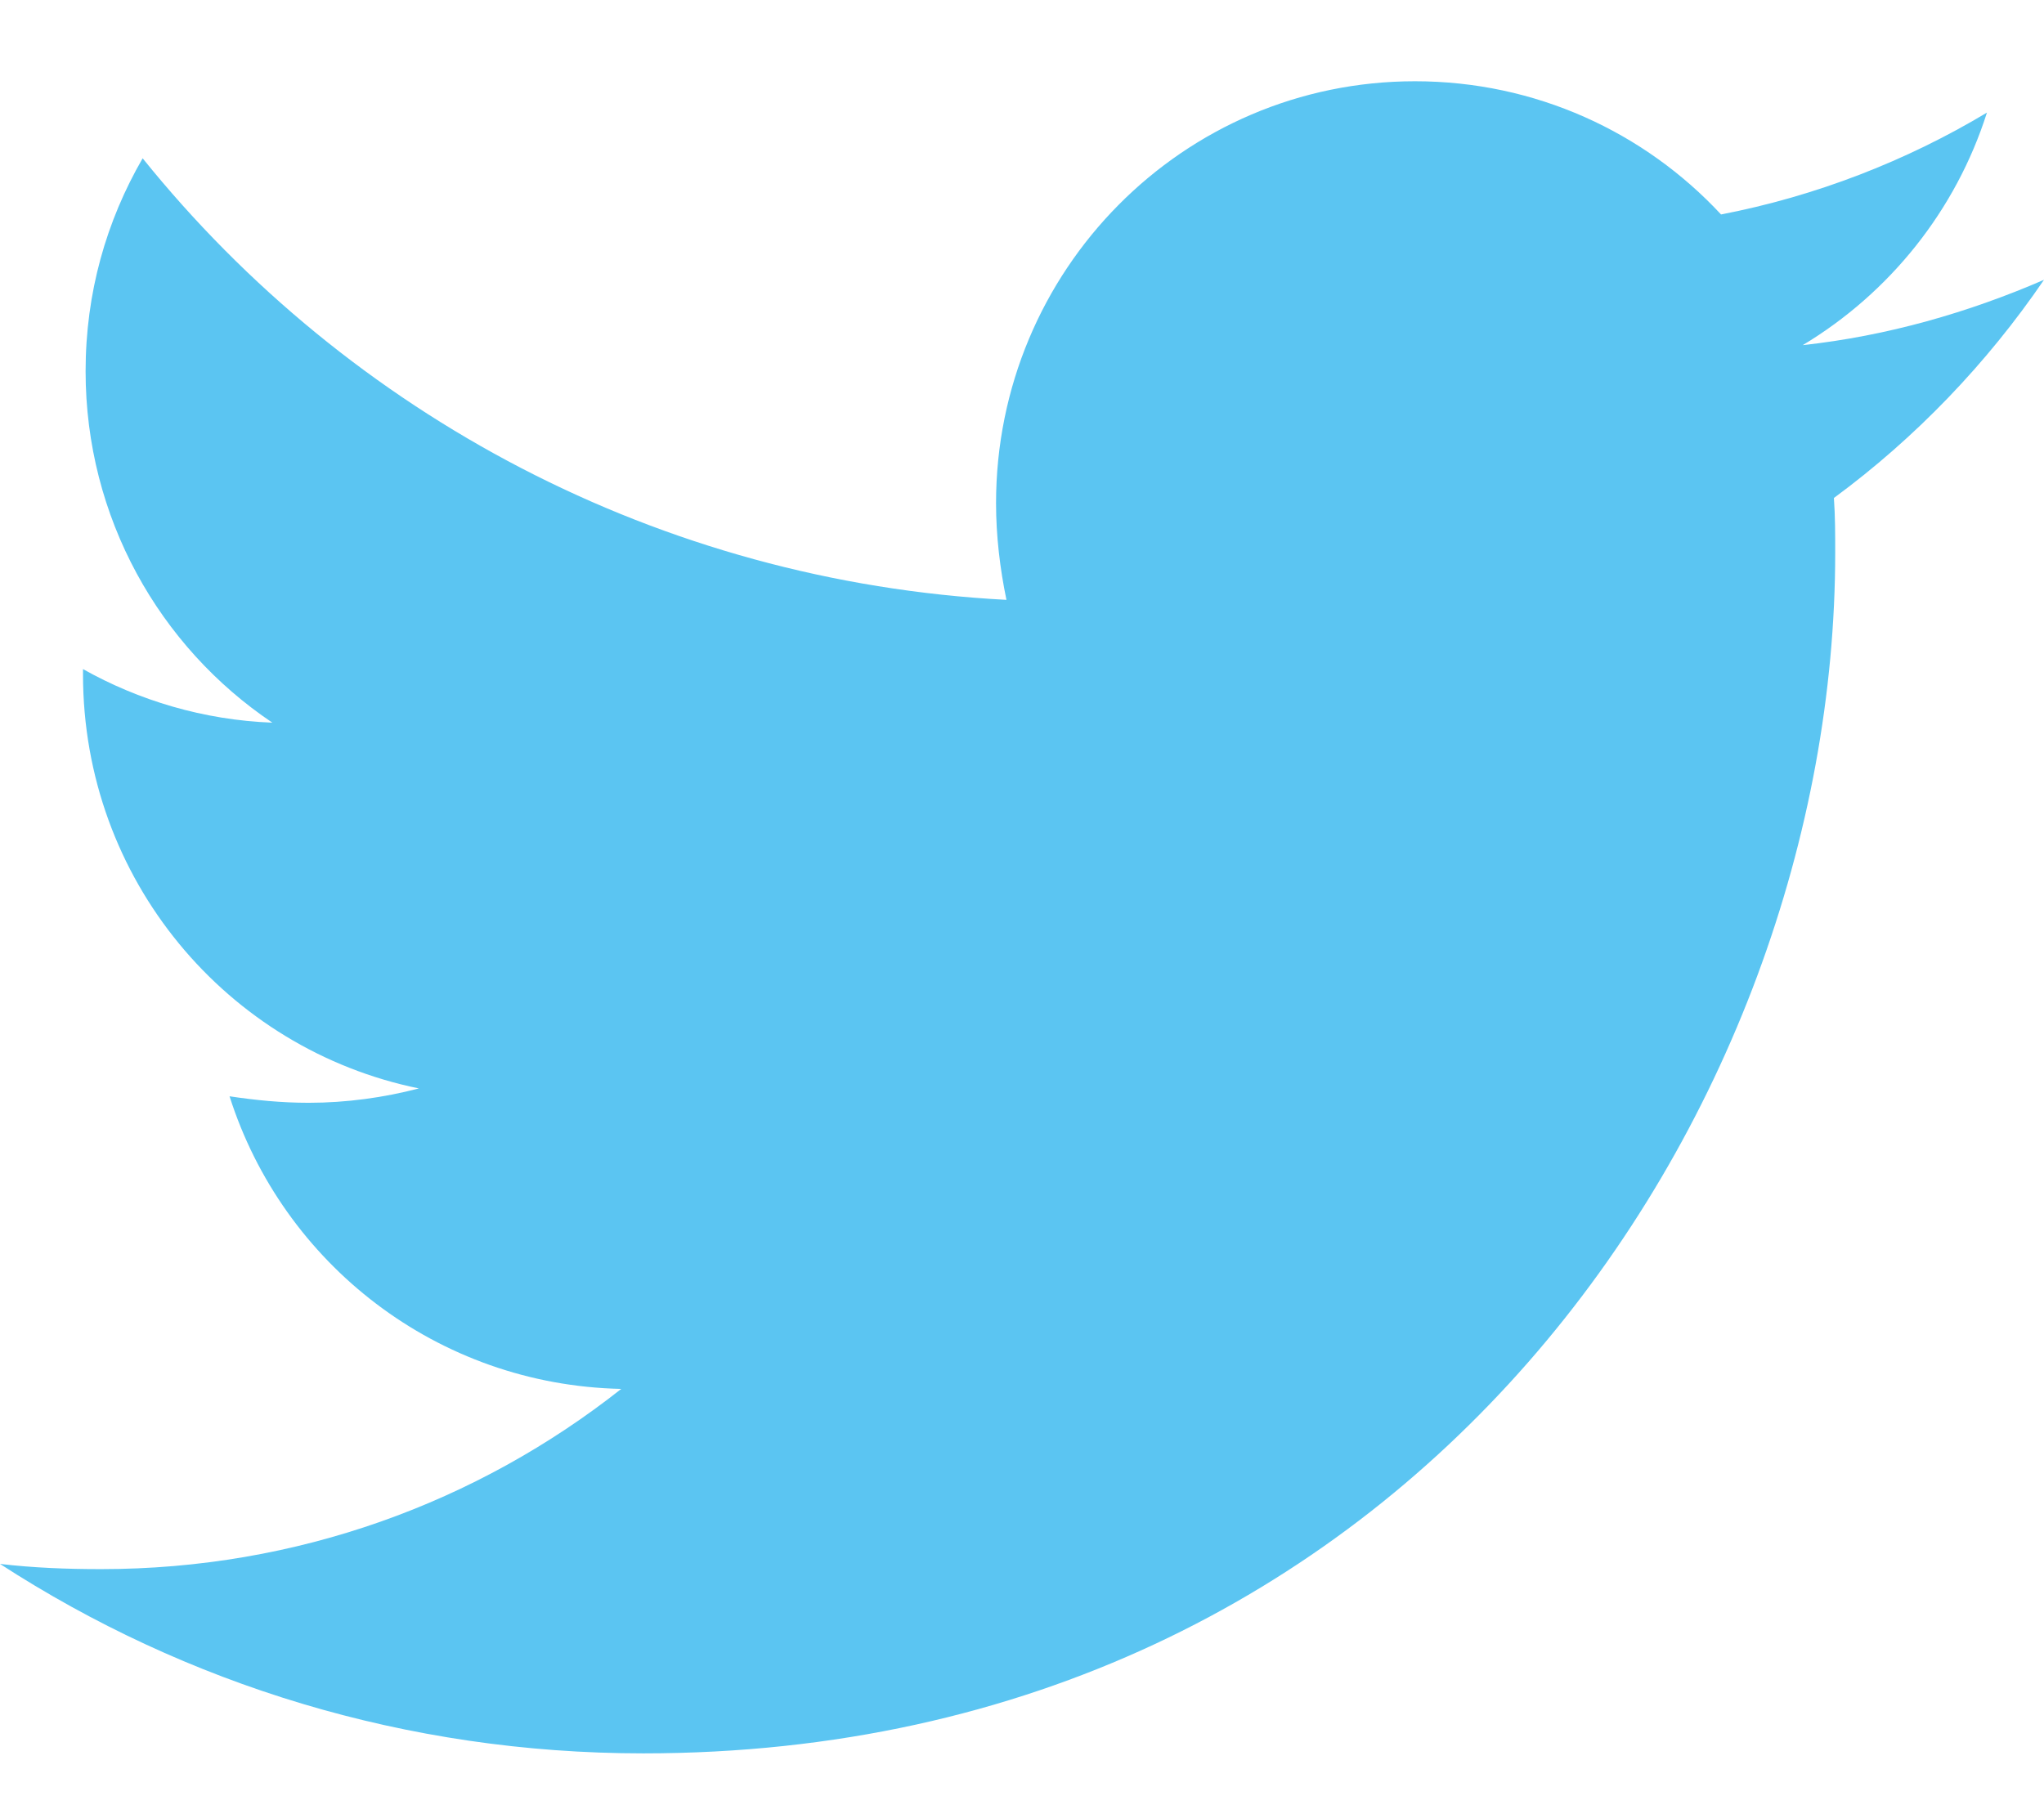 <?xml version="1.0" encoding="UTF-8"?>
<svg width="33px" height="29px" viewBox="0 0 33 29" version="1.1" xmlns="http://www.w3.org/2000/svg" xmlns:xlink="http://www.w3.org/1999/xlink">
    <title>twitter-brands</title>
    <g id="Page-1" stroke="none" stroke-width="1" fill="none" fill-rule="evenodd">
        <g id="Desktop" transform="translate(-398, -3295)" fill="#5BC5F2" fill-rule="nonzero">
            <g id="Social" transform="translate(0, 3057)">
                <g id="follow-us" transform="translate(174, 224)">
                    <g id="twitter-brands" transform="translate(224, 14.457)">
                        <path d="M29.608,7.584 C29.629,7.879 29.629,8.174 29.629,8.47 C29.629,17.477 22.824,27.855 10.386,27.855 C6.554,27.855 2.994,26.737 0,24.796 C0.544,24.859 1.068,24.88 1.633,24.88 C4.795,24.88 7.706,23.805 10.03,21.97 C7.056,21.906 4.565,19.945 3.706,17.245 C4.125,17.308 4.544,17.35 4.984,17.35 C5.591,17.35 6.198,17.266 6.763,17.118 C3.664,16.485 1.34,13.743 1.34,10.431 L1.34,10.347 C2.24,10.853 3.287,11.17 4.397,11.212 C2.575,9.988 1.382,7.9 1.382,5.537 C1.382,4.272 1.717,3.112 2.303,2.099 C5.633,6.234 10.637,8.934 16.249,9.229 C16.144,8.723 16.081,8.195 16.081,7.668 C16.081,3.913 19.096,0.855 22.845,0.855 C24.792,0.855 26.551,1.677 27.786,3.006 C29.315,2.711 30.78,2.141 32.079,1.361 C31.576,2.943 30.508,4.272 29.105,5.116 C30.466,4.968 31.786,4.588 33,4.061 C32.079,5.411 30.927,6.613 29.608,7.584 Z" id="Path"></path>
                    </g>
                </g>
            </g>
        </g>
    </g>
</svg>